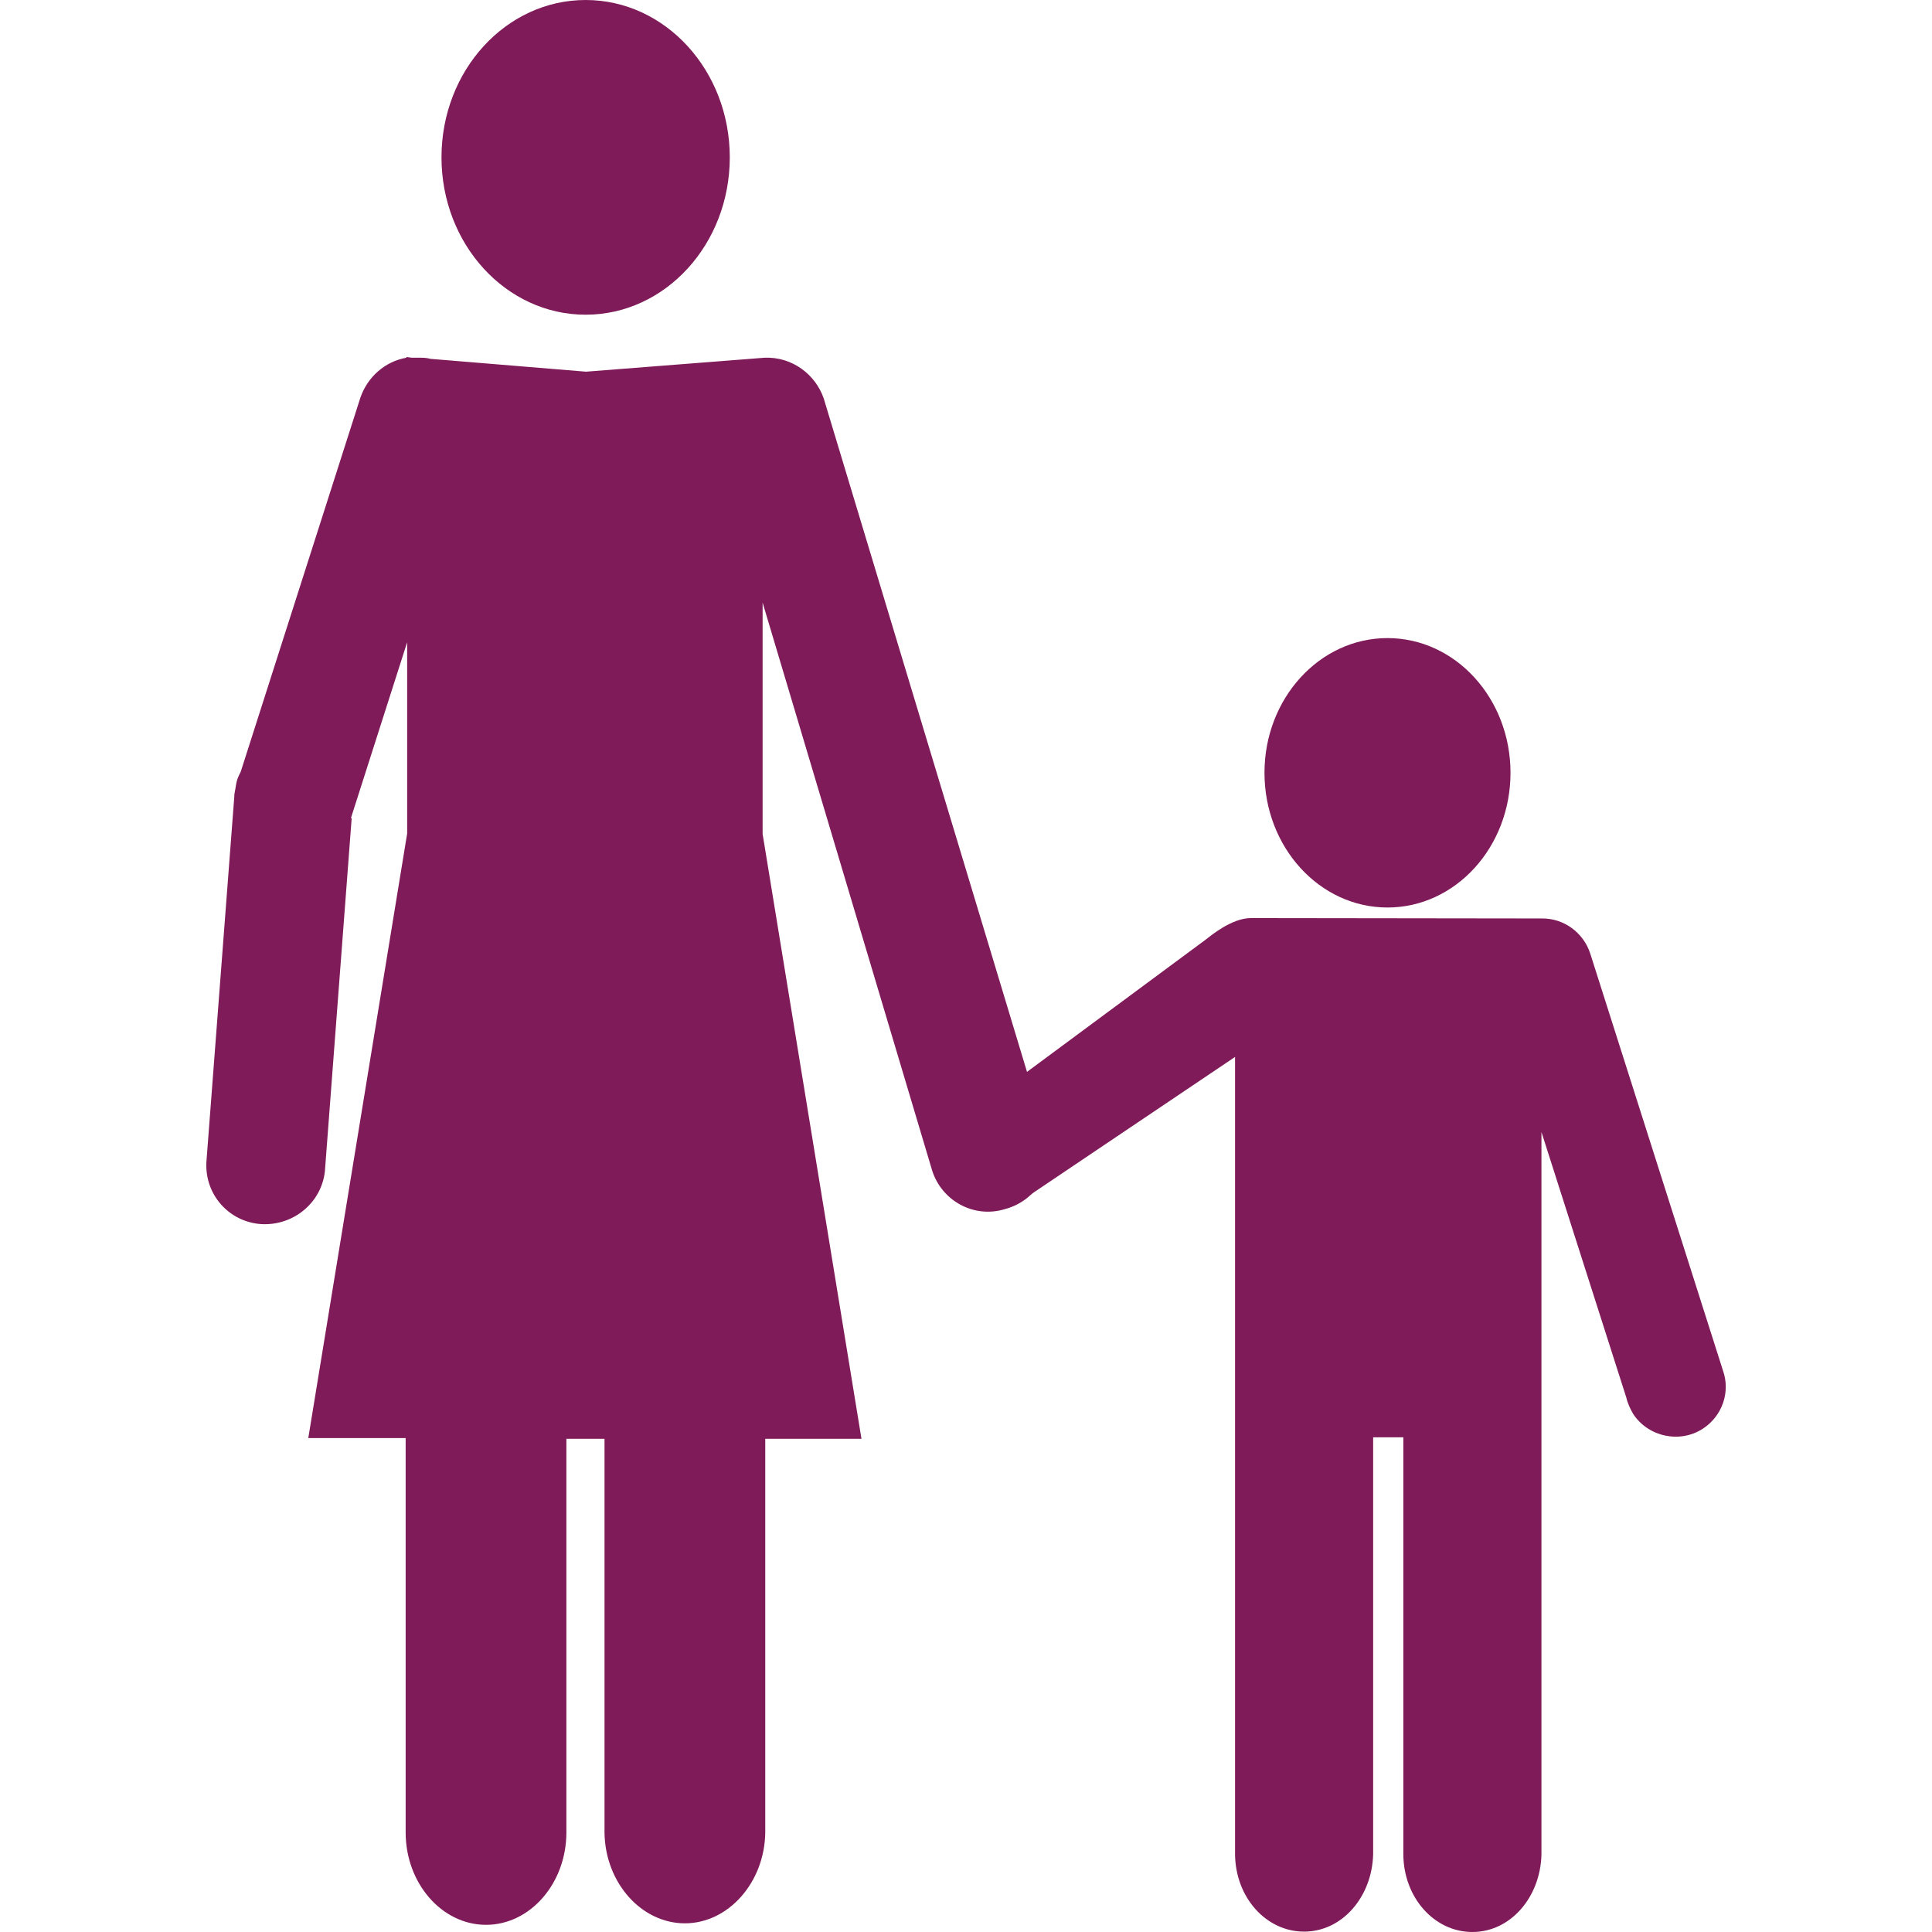 <svg enable-background="new 0 0 512 512" viewBox="0 0 512 512" xmlns="http://www.w3.org/2000/svg"><g fill="#801b59"><path d="m277.4 301.4-59.1-195.8c-2.2-6.4-8.4-11.1-15.7-10.8l-47.3 3.7-41.2-3.4c-.8-.2-1.5-.3-2.5-.3-.8 0-1.5 0-2.5 0l-1.4-.2v.2c-5.7 1-10.3 5.1-12.2 10.6l-31.7 99.1c-.5 1-1 2-1.2 3.2-.2 1-.3 2-.5 2.9v.2.2l-7.4 96.9c-.5 8.6 5.9 15.9 14.5 16.5 8.6.5 16-5.7 16.9-14l7.1-93.6h-.2l14.9-46.6v50.7l-26.2 160.2h25.8v104.5c0 13.5 9.6 24.5 21.3 24.5s21.3-11 21.3-24.5v-104.3h10.1v104.4c.2 13.3 9.8 24 21.3 24s21.1-10.8 21.3-24v-104.4h25.5l-26.2-160.3v-61.3l44.9 150.4c2.5 8.1 11.1 12.9 19.4 10.3 8.5-2.3 13.4-10.9 11-19z"/><ellipse cx="155.2" cy="41.7" rx="38.2" ry="41.7"/><ellipse cx="367.7" cy="204.8" rx="32.6" ry="35.7"/><path d="m456.6 363.2-35.2-110.6c-1.8-5.4-6.9-9.3-12.9-9.2 0 0-73.2-.1-77-.1-5.2 0-10.9 4.9-12.1 5.8l-63.1 46.7c-1.1.7-2.3 1.6-3.2 2.6-4.8 5.6-4.4 14.1 1.2 18.9 4.7 4.1 11.5 4.6 16.4.9l56.6-38.1v44.5 56.2 110.6c.1 11.4 8.2 20.5 18.3 20.5s18-9.2 18.3-20.5v-110.5h8v110.6c.1 11.4 8.2 20.5 18.3 20.5s18-9.2 18.3-20.5v-110.6-80.9l22.5 70.4c.3 1.4 1 2.9 1.8 4.3 4 6.1 12.4 7.9 18.5 3.9 5.2-3.4 7.3-9.8 5.3-15.4z"/></g></svg>